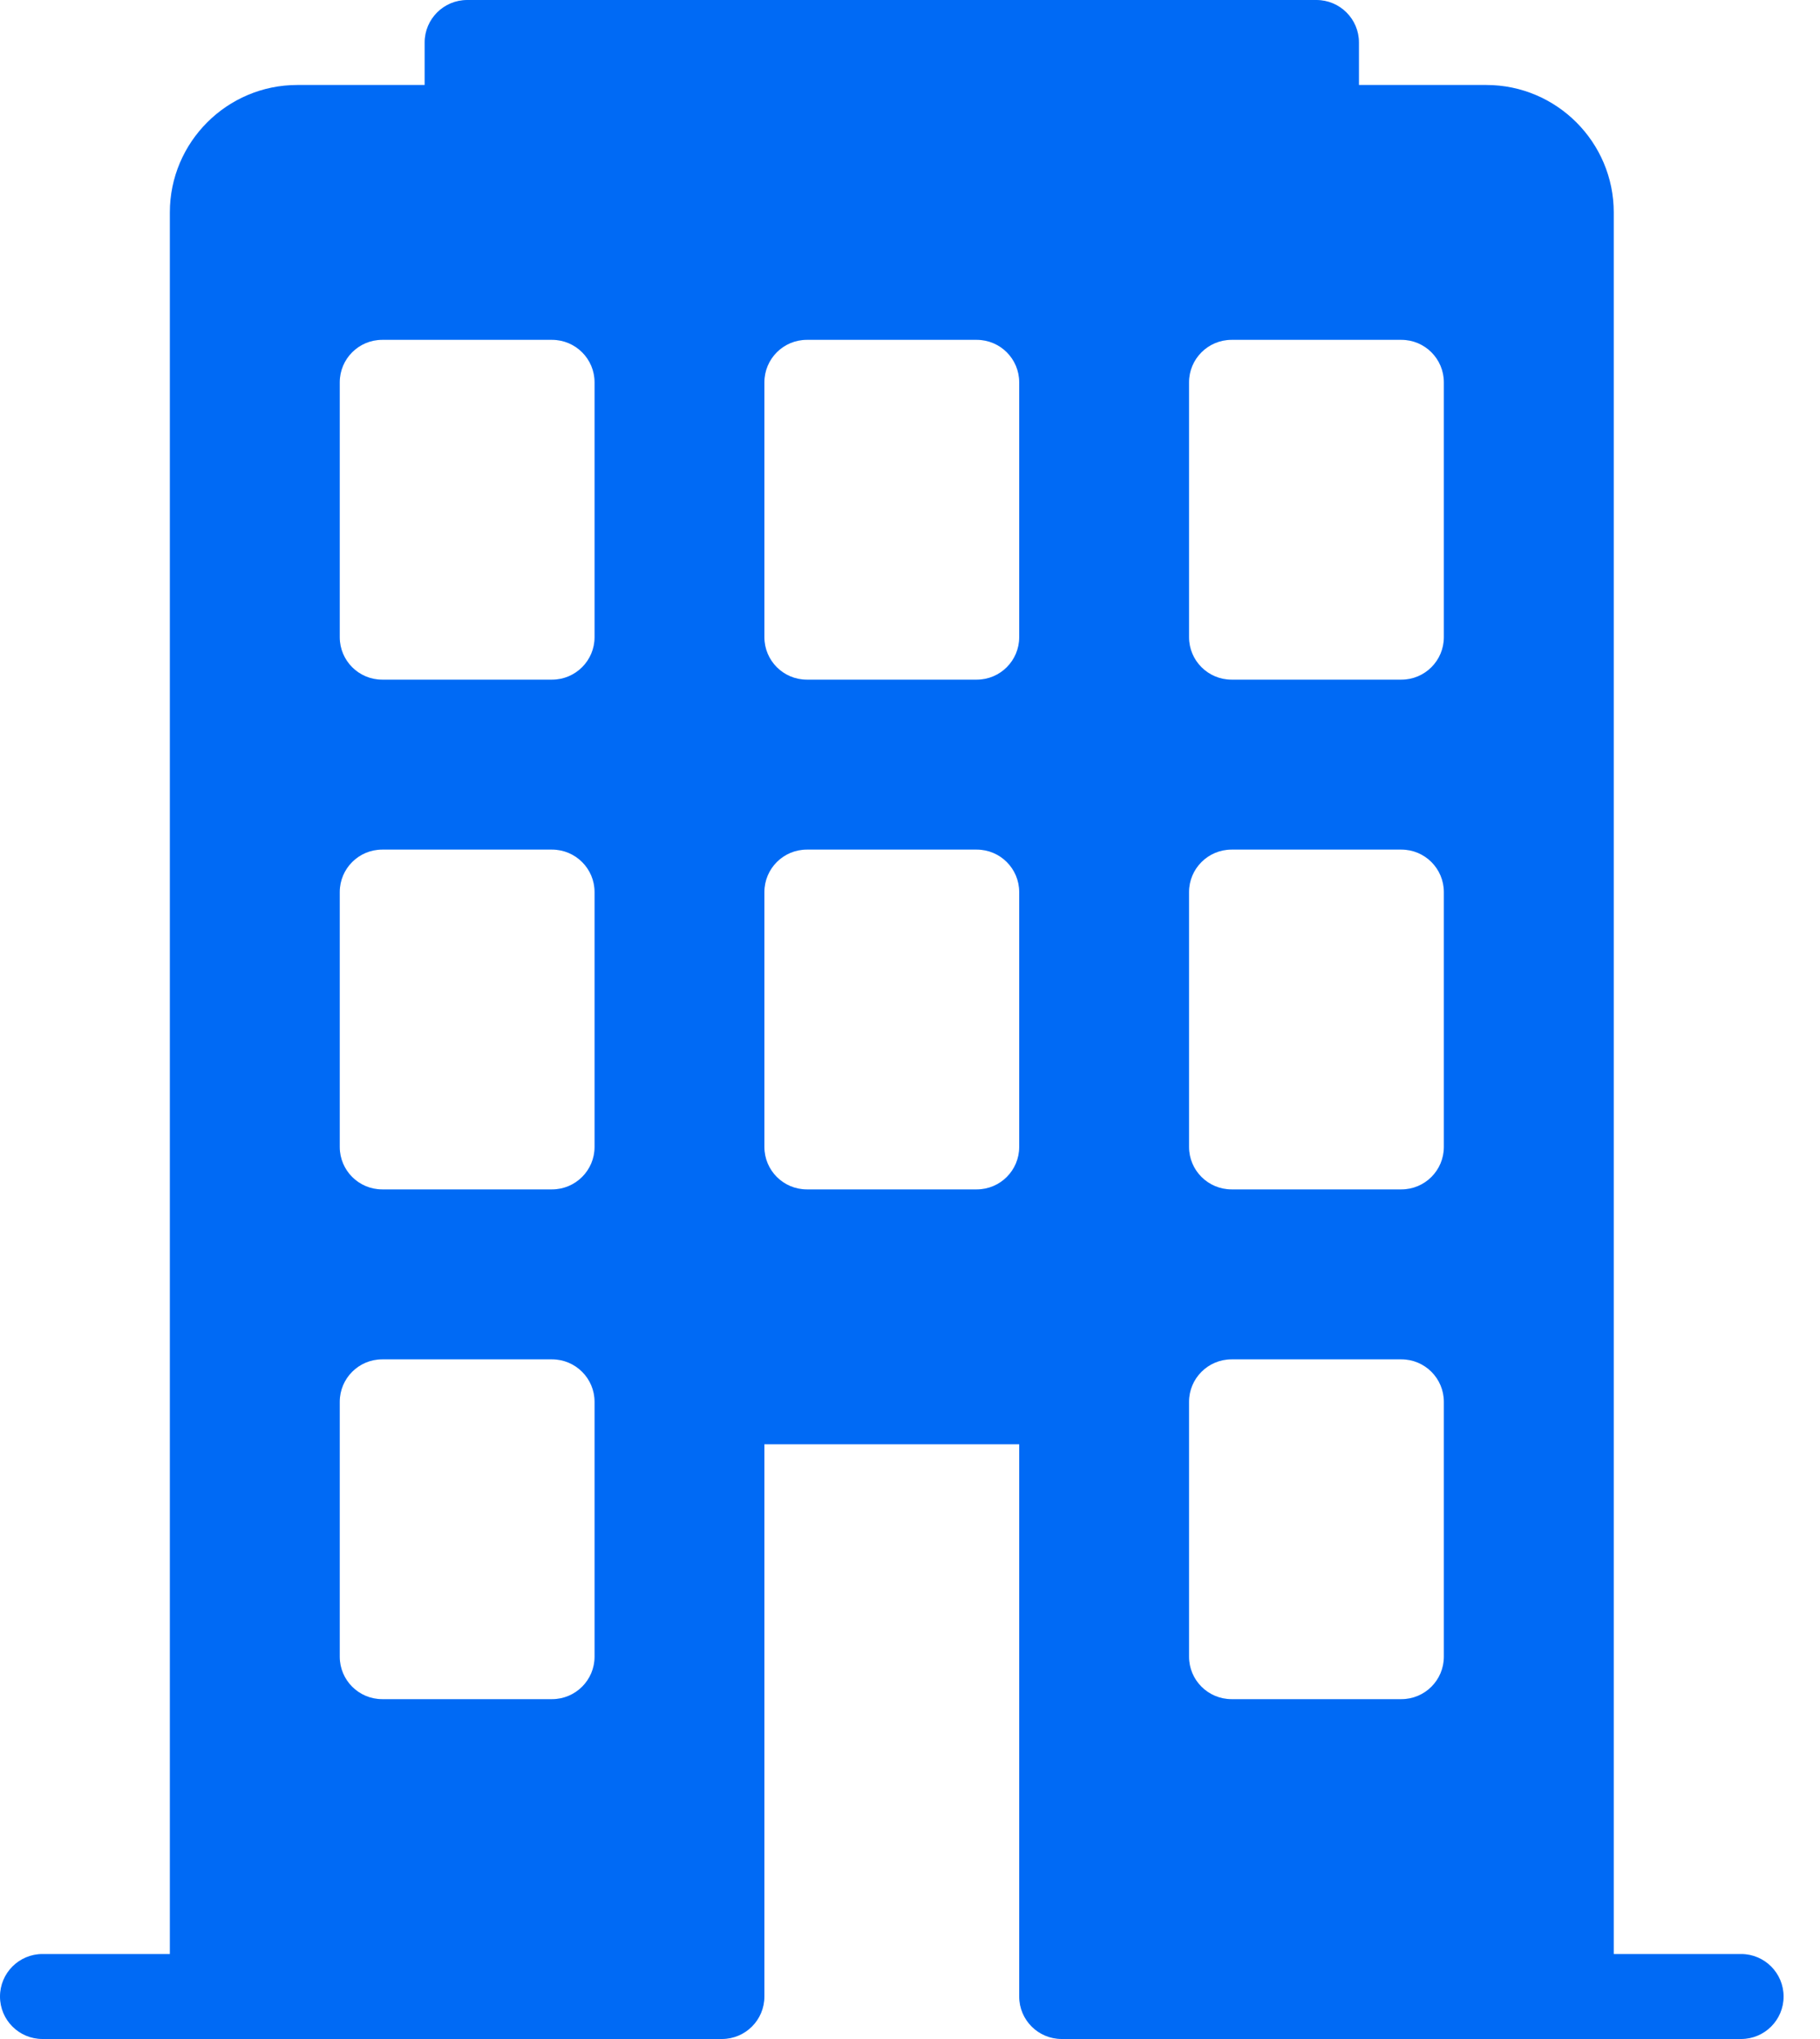 <svg width="25" height="28" viewBox="0 0 25 28" fill="none" xmlns="http://www.w3.org/2000/svg">
  <path
    d="M23.917 26.833H22.167V2.917C22.167 1.952 21.381 1.167 20.417 1.167H18.667V0.583C18.667 0.261 18.405 0 18.083 0H6.417C6.095 0 5.833 0.261 5.833 0.583V1.167H4.083C3.119 1.167 2.333 1.952 2.333 2.917V26.833H0.583C0.261 26.833 0 27.095 0 27.417C0 27.739 0.261 28 0.583 28H9.917C10.239 28 10.5 27.739 10.5 27.417V19.833H14V27.417C14 27.739 14.261 28 14.583 28H23.917C24.239 28 24.5 27.739 24.5 27.417C24.5 27.095 24.239 26.833 23.917 26.833ZM8.167 22.75C8.167 23.072 7.905 23.333 7.583 23.333H5.25C4.928 23.333 4.667 23.072 4.667 22.75V19.25C4.667 18.928 4.928 18.667 5.25 18.667H7.583C7.905 18.667 8.167 18.928 8.167 19.25V22.75ZM8.167 15.75C8.167 16.072 7.905 16.333 7.583 16.333H5.25C4.928 16.333 4.667 16.072 4.667 15.75V12.25C4.667 11.928 4.928 11.667 5.25 11.667H7.583C7.905 11.667 8.167 11.928 8.167 12.25V15.75ZM8.167 8.75C8.167 9.072 7.905 9.333 7.583 9.333H5.25C4.928 9.333 4.667 9.072 4.667 8.75V5.25C4.667 4.928 4.928 4.667 5.25 4.667H7.583C7.905 4.667 8.167 4.928 8.167 5.25V8.75ZM14 15.75C14 16.072 13.739 16.333 13.417 16.333H11.083C10.761 16.333 10.5 16.072 10.5 15.75V12.25C10.5 11.928 10.761 11.667 11.083 11.667H13.417C13.739 11.667 14 11.928 14 12.25V15.75ZM14 8.75C14 9.072 13.739 9.333 13.417 9.333H11.083C10.761 9.333 10.5 9.072 10.5 8.75V5.25C10.5 4.928 10.761 4.667 11.083 4.667H13.417C13.739 4.667 14 4.928 14 5.25V8.75ZM19.833 22.75C19.833 23.072 19.572 23.333 19.25 23.333H16.917C16.595 23.333 16.333 23.072 16.333 22.75V19.25C16.333 18.928 16.595 18.667 16.917 18.667H19.25C19.572 18.667 19.833 18.928 19.833 19.25V22.75ZM19.833 15.75C19.833 16.072 19.572 16.333 19.25 16.333H16.917C16.595 16.333 16.333 16.072 16.333 15.75V12.25C16.333 11.928 16.595 11.667 16.917 11.667H19.25C19.572 11.667 19.833 11.928 19.833 12.25V15.75ZM19.833 8.75C19.833 9.072 19.572 9.333 19.25 9.333H16.917C16.595 9.333 16.333 9.072 16.333 8.75V5.25C16.333 4.928 16.595 4.667 16.917 4.667H19.25C19.572 4.667 19.833 4.928 19.833 5.25V8.75Z"
    fill="#006AF5" />
</svg>
